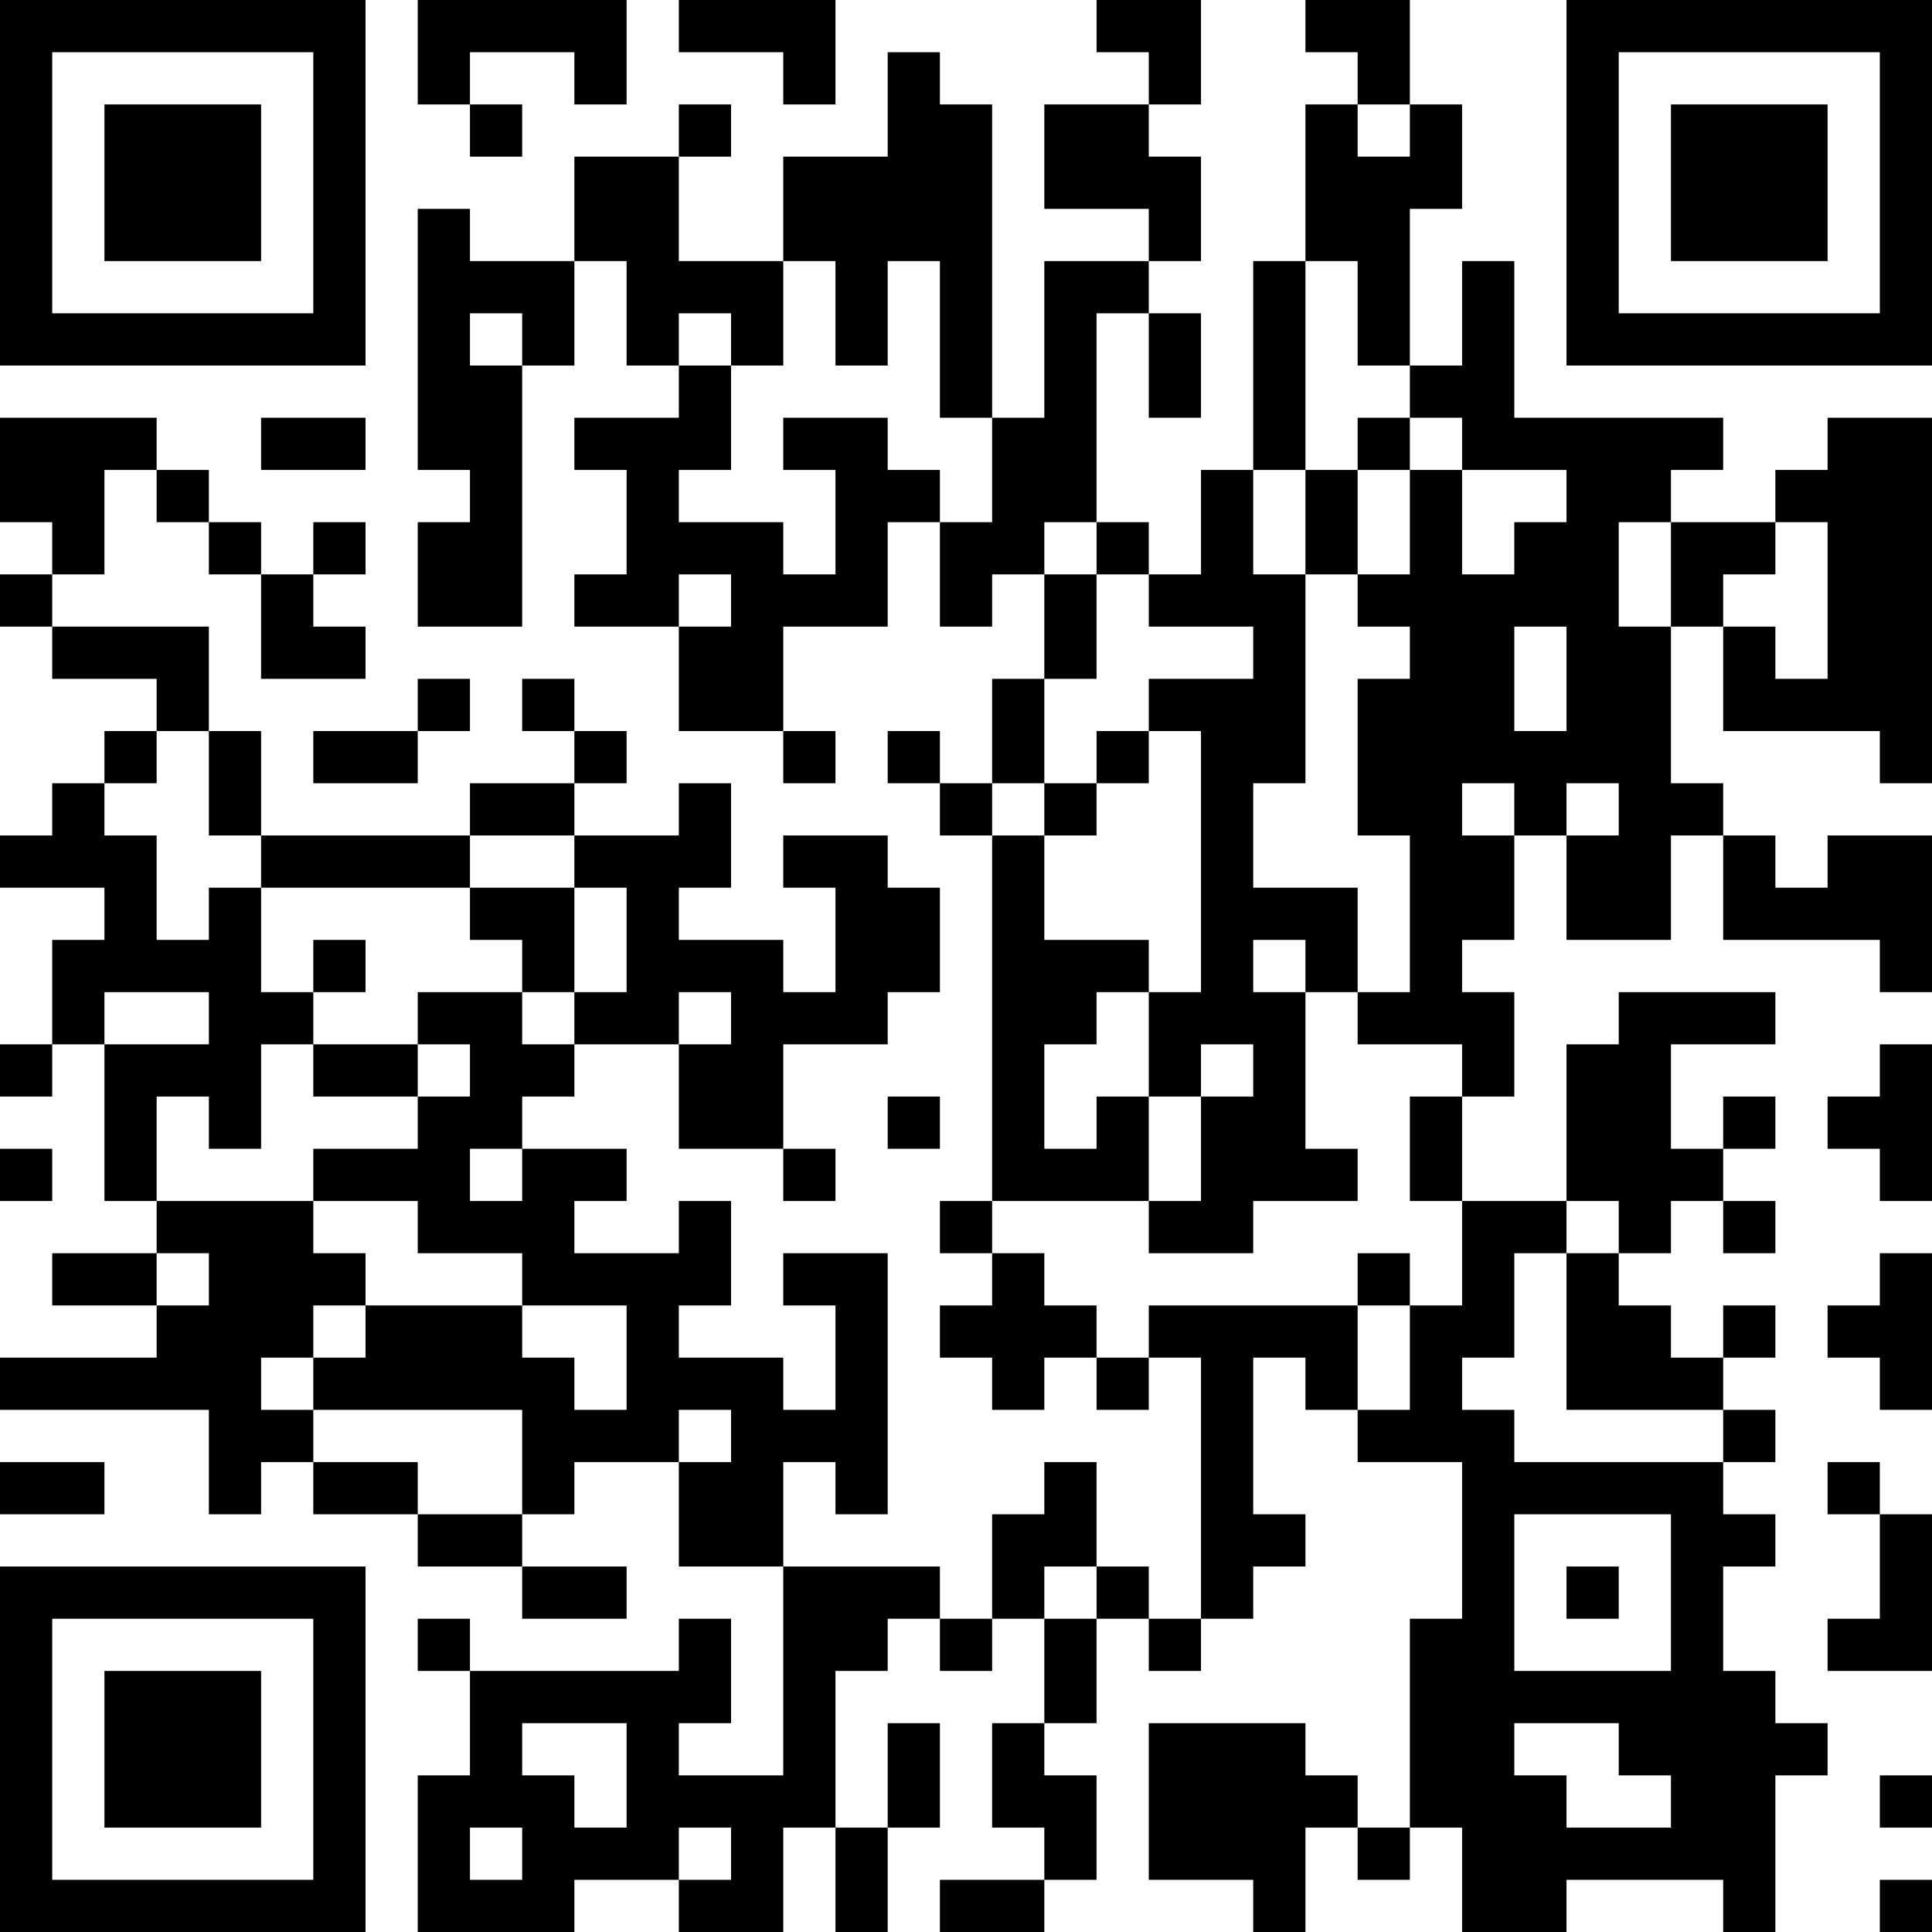 <?xml version="1.0" encoding="UTF-8"?>
<svg xmlns="http://www.w3.org/2000/svg" version="1.1" width="400" height="400" viewBox="0 0 400 400"><rect x="0" y="0" width="400" height="400" fill="#ffffff"/><g transform="scale(10.811)"><g transform="translate(0,0)"><path fill-rule="evenodd" d="M8 0L8 2L9 2L9 3L10 3L10 2L9 2L9 1L11 1L11 2L12 2L12 0ZM13 0L13 1L15 1L15 2L16 2L16 0ZM21 0L21 1L22 1L22 2L20 2L20 4L22 4L22 5L20 5L20 8L19 8L19 2L18 2L18 1L17 1L17 3L15 3L15 5L13 5L13 3L14 3L14 2L13 2L13 3L11 3L11 5L9 5L9 4L8 4L8 9L9 9L9 10L8 10L8 12L10 12L10 7L11 7L11 5L12 5L12 7L13 7L13 8L11 8L11 9L12 9L12 11L11 11L11 12L13 12L13 14L15 14L15 15L16 15L16 14L15 14L15 12L17 12L17 10L18 10L18 12L19 12L19 11L20 11L20 13L19 13L19 15L18 15L18 14L17 14L17 15L18 15L18 16L19 16L19 23L18 23L18 24L19 24L19 25L18 25L18 26L19 26L19 27L20 27L20 26L21 26L21 27L22 27L22 26L23 26L23 31L22 31L22 30L21 30L21 28L20 28L20 29L19 29L19 31L18 31L18 30L15 30L15 28L16 28L16 29L17 29L17 24L15 24L15 25L16 25L16 27L15 27L15 26L13 26L13 25L14 25L14 23L13 23L13 24L11 24L11 23L12 23L12 22L10 22L10 21L11 21L11 20L13 20L13 22L15 22L15 23L16 23L16 22L15 22L15 20L17 20L17 19L18 19L18 17L17 17L17 16L15 16L15 17L16 17L16 19L15 19L15 18L13 18L13 17L14 17L14 15L13 15L13 16L11 16L11 15L12 15L12 14L11 14L11 13L10 13L10 14L11 14L11 15L9 15L9 16L5 16L5 14L4 14L4 12L1 12L1 11L2 11L2 9L3 9L3 10L4 10L4 11L5 11L5 13L7 13L7 12L6 12L6 11L7 11L7 10L6 10L6 11L5 11L5 10L4 10L4 9L3 9L3 8L0 8L0 10L1 10L1 11L0 11L0 12L1 12L1 13L3 13L3 14L2 14L2 15L1 15L1 16L0 16L0 17L2 17L2 18L1 18L1 20L0 20L0 21L1 21L1 20L2 20L2 23L3 23L3 24L1 24L1 25L3 25L3 26L0 26L0 27L4 27L4 29L5 29L5 28L6 28L6 29L8 29L8 30L10 30L10 31L12 31L12 30L10 30L10 29L11 29L11 28L13 28L13 30L15 30L15 34L13 34L13 33L14 33L14 31L13 31L13 32L9 32L9 31L8 31L8 32L9 32L9 34L8 34L8 37L11 37L11 36L13 36L13 37L15 37L15 35L16 35L16 37L17 37L17 35L18 35L18 33L17 33L17 35L16 35L16 32L17 32L17 31L18 31L18 32L19 32L19 31L20 31L20 33L19 33L19 35L20 35L20 36L18 36L18 37L20 37L20 36L21 36L21 34L20 34L20 33L21 33L21 31L22 31L22 32L23 32L23 31L24 31L24 30L25 30L25 29L24 29L24 26L25 26L25 27L26 27L26 28L28 28L28 31L27 31L27 35L26 35L26 34L25 34L25 33L22 33L22 36L24 36L24 37L25 37L25 35L26 35L26 36L27 36L27 35L28 35L28 37L30 37L30 36L33 36L33 37L34 37L34 34L35 34L35 33L34 33L34 32L33 32L33 30L34 30L34 29L33 29L33 28L34 28L34 27L33 27L33 26L34 26L34 25L33 25L33 26L32 26L32 25L31 25L31 24L32 24L32 23L33 23L33 24L34 24L34 23L33 23L33 22L34 22L34 21L33 21L33 22L32 22L32 20L34 20L34 19L31 19L31 20L30 20L30 23L28 23L28 21L29 21L29 19L28 19L28 18L29 18L29 16L30 16L30 18L32 18L32 16L33 16L33 18L36 18L36 19L37 19L37 16L35 16L35 17L34 17L34 16L33 16L33 15L32 15L32 12L33 12L33 14L36 14L36 15L37 15L37 8L35 8L35 9L34 9L34 10L32 10L32 9L33 9L33 8L29 8L29 5L28 5L28 7L27 7L27 4L28 4L28 2L27 2L27 0L25 0L25 1L26 1L26 2L25 2L25 5L24 5L24 9L23 9L23 11L22 11L22 10L21 10L21 6L22 6L22 8L23 8L23 6L22 6L22 5L23 5L23 3L22 3L22 2L23 2L23 0ZM26 2L26 3L27 3L27 2ZM15 5L15 7L14 7L14 6L13 6L13 7L14 7L14 9L13 9L13 10L15 10L15 11L16 11L16 9L15 9L15 8L17 8L17 9L18 9L18 10L19 10L19 8L18 8L18 5L17 5L17 7L16 7L16 5ZM25 5L25 9L24 9L24 11L25 11L25 15L24 15L24 17L26 17L26 19L25 19L25 18L24 18L24 19L25 19L25 22L26 22L26 23L24 23L24 24L22 24L22 23L23 23L23 21L24 21L24 20L23 20L23 21L22 21L22 19L23 19L23 14L22 14L22 13L24 13L24 12L22 12L22 11L21 11L21 10L20 10L20 11L21 11L21 13L20 13L20 15L19 15L19 16L20 16L20 18L22 18L22 19L21 19L21 20L20 20L20 22L21 22L21 21L22 21L22 23L19 23L19 24L20 24L20 25L21 25L21 26L22 26L22 25L26 25L26 27L27 27L27 25L28 25L28 23L27 23L27 21L28 21L28 20L26 20L26 19L27 19L27 16L26 16L26 13L27 13L27 12L26 12L26 11L27 11L27 9L28 9L28 11L29 11L29 10L30 10L30 9L28 9L28 8L27 8L27 7L26 7L26 5ZM9 6L9 7L10 7L10 6ZM5 8L5 9L7 9L7 8ZM26 8L26 9L25 9L25 11L26 11L26 9L27 9L27 8ZM31 10L31 12L32 12L32 10ZM34 10L34 11L33 11L33 12L34 12L34 13L35 13L35 10ZM13 11L13 12L14 12L14 11ZM29 12L29 14L30 14L30 12ZM8 13L8 14L6 14L6 15L8 15L8 14L9 14L9 13ZM3 14L3 15L2 15L2 16L3 16L3 18L4 18L4 17L5 17L5 19L6 19L6 20L5 20L5 22L4 22L4 21L3 21L3 23L6 23L6 24L7 24L7 25L6 25L6 26L5 26L5 27L6 27L6 28L8 28L8 29L10 29L10 27L6 27L6 26L7 26L7 25L10 25L10 26L11 26L11 27L12 27L12 25L10 25L10 24L8 24L8 23L6 23L6 22L8 22L8 21L9 21L9 20L8 20L8 19L10 19L10 20L11 20L11 19L12 19L12 17L11 17L11 16L9 16L9 17L5 17L5 16L4 16L4 14ZM21 14L21 15L20 15L20 16L21 16L21 15L22 15L22 14ZM28 15L28 16L29 16L29 15ZM30 15L30 16L31 16L31 15ZM9 17L9 18L10 18L10 19L11 19L11 17ZM6 18L6 19L7 19L7 18ZM2 19L2 20L4 20L4 19ZM13 19L13 20L14 20L14 19ZM6 20L6 21L8 21L8 20ZM36 20L36 21L35 21L35 22L36 22L36 23L37 23L37 20ZM17 21L17 22L18 22L18 21ZM0 22L0 23L1 23L1 22ZM9 22L9 23L10 23L10 22ZM30 23L30 24L29 24L29 26L28 26L28 27L29 27L29 28L33 28L33 27L30 27L30 24L31 24L31 23ZM3 24L3 25L4 25L4 24ZM26 24L26 25L27 25L27 24ZM36 24L36 25L35 25L35 26L36 26L36 27L37 27L37 24ZM13 27L13 28L14 28L14 27ZM0 28L0 29L2 29L2 28ZM35 28L35 29L36 29L36 31L35 31L35 32L37 32L37 29L36 29L36 28ZM29 29L29 32L32 32L32 29ZM20 30L20 31L21 31L21 30ZM30 30L30 31L31 31L31 30ZM10 33L10 34L11 34L11 35L12 35L12 33ZM29 33L29 34L30 34L30 35L32 35L32 34L31 34L31 33ZM36 34L36 35L37 35L37 34ZM9 35L9 36L10 36L10 35ZM13 35L13 36L14 36L14 35ZM36 36L36 37L37 37L37 36ZM0 0L0 7L7 7L7 0ZM1 1L1 6L6 6L6 1ZM2 2L2 5L5 5L5 2ZM30 0L30 7L37 7L37 0ZM31 1L31 6L36 6L36 1ZM32 2L32 5L35 5L35 2ZM0 30L0 37L7 37L7 30ZM1 31L1 36L6 36L6 31ZM2 32L2 35L5 35L5 32Z" fill="#000000"/></g></g></svg>
